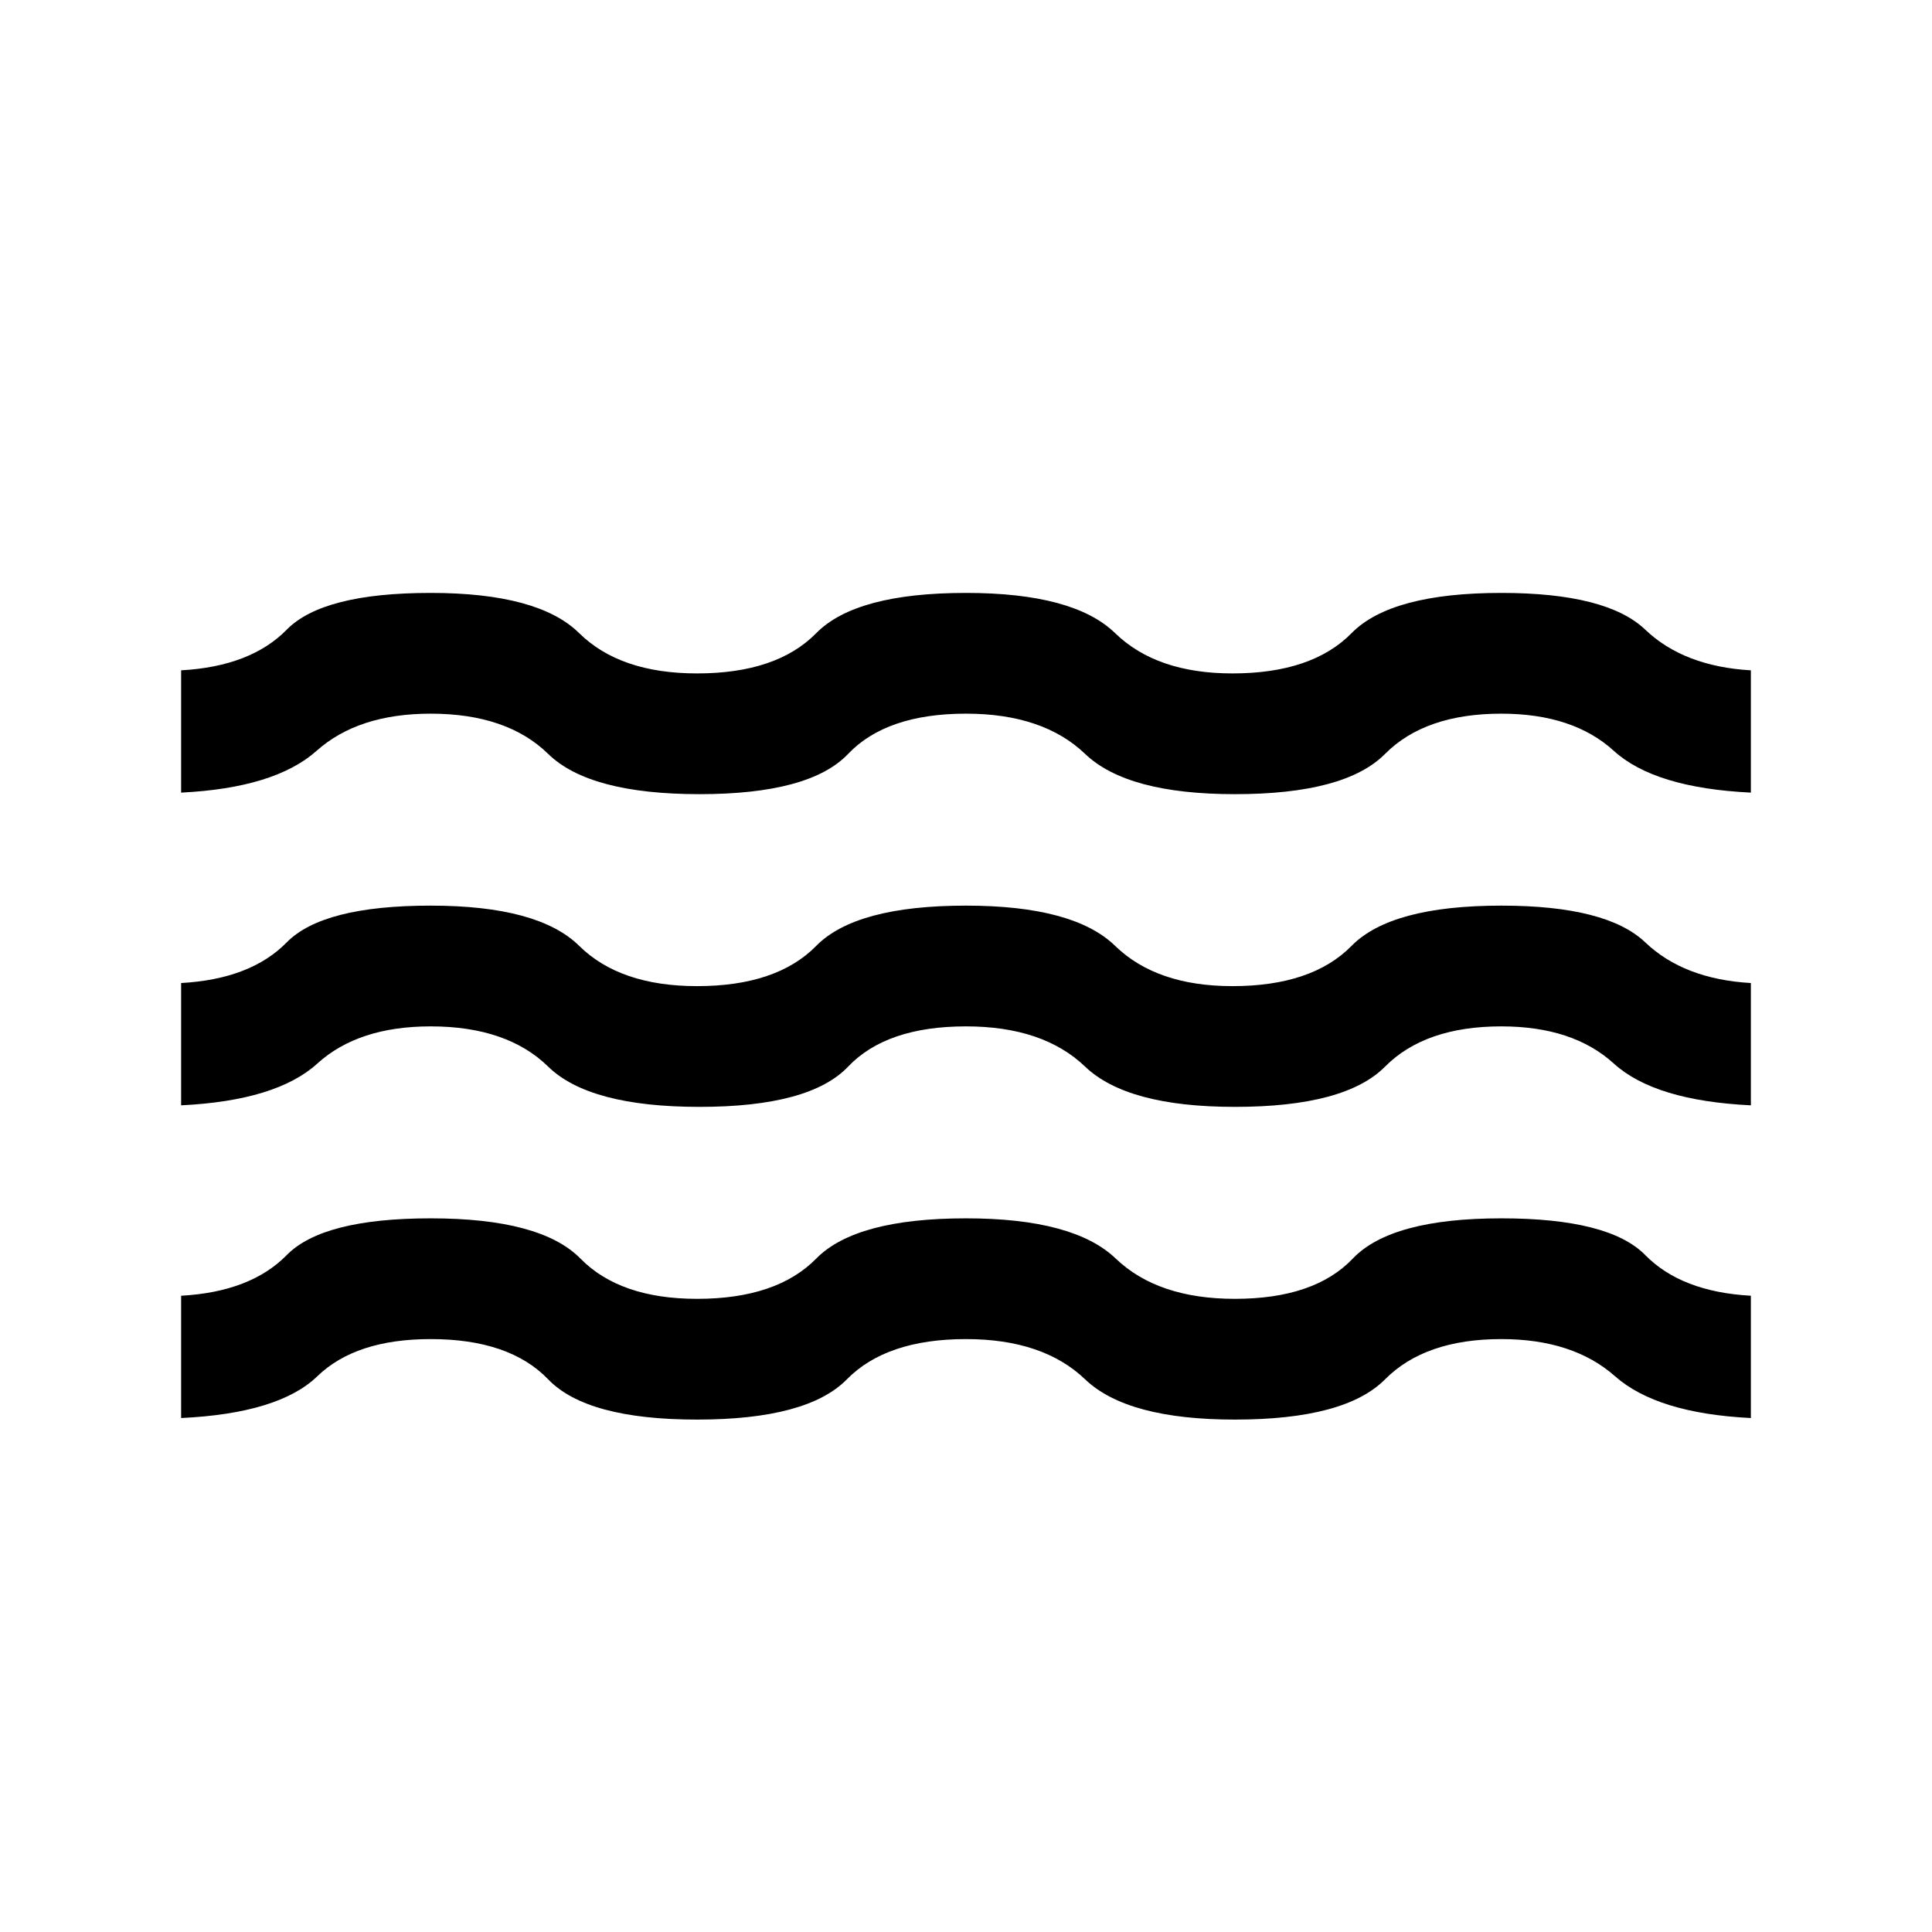 <svg xmlns="http://www.w3.org/2000/svg" height="24" viewBox="0 96 960 960" width="24"><path d="M90 800.614v-60.768q34.539-1.923 52.462-20.192 17.923-18.269 71.538-18.269 54.769 0 74.423 20 19.654 20 57.962 20 39.538 0 59.192-20 19.654-20 74.423-20 53.538 0 74.423 20 20.884 20 59.192 20 39.539 0 58.578-20 19.038-20 73.807-20 53.615 0 71.538 18.269 17.923 18.269 52.461 20.192v60.768q-46.614-2.308-67.499-20.769-20.885-18.461-56.5-18.461-37.923 0-57.769 20-19.847 20-74.616 20-53.538 0-74.422-20-20.885-20-59.193-20-39.539 0-59.193 20-19.653 20-74.422 20t-74-20q-19.231-20-58.385-20-37.231 0-56.308 18.461-19.077 18.461-67.691 20.769Zm0-155.384v-60.768q34.539-1.923 52.462-20.192 17.923-18.269 71.538-18.269 53.538 0 73.807 20 20.27 20 58.578 20 39.538 0 59.192-20 19.654-20 74.423-20 53.538 0 74.115 20 20.577 20 58.27 20 39.538 0 59.192-20 19.654-20 74.423-20 52.384 0 71.538 18.269 19.154 18.269 52.461 20.192v60.768q-47.845-2.308-68.114-20.769-20.27-18.462-55.885-18.462-37.923 0-57.769 20-19.847 20-74.616 20-53.538 0-74.422-20-20.885-20-59.193-20-39.539 0-58.577 20-19.039 20-73.808 20-54.769 0-75.23-20-20.462-20-58.385-20-36 0-56.308 18.462-20.307 18.461-67.691 20.769Zm0-155.384v-60.768q34.539-1.923 52.462-20.192 17.923-18.27 71.538-18.27 53.538 0 73.807 20 20.27 20 58.578 20 39.538 0 59.192-20 19.654-20 74.423-20 53.538 0 74.115 20 20.577 20 58.27 20 39.538 0 59.192-20 19.654-20 74.423-20 52.384 0 71.538 18.27 19.154 18.269 52.461 20.192v60.768q-47.845-2.308-68.114-20.77-20.27-18.461-55.885-18.461-37.923 0-57.769 20-19.847 20-74.616 20-53.538 0-74.422-20-20.885-20-59.193-20-39.539 0-58.577 20-19.039 20-73.808 20-54.769 0-75.23-20-20.462-20-58.385-20-36 0-56.692 18.461-20.693 18.462-67.307 20.77Z"/></svg>